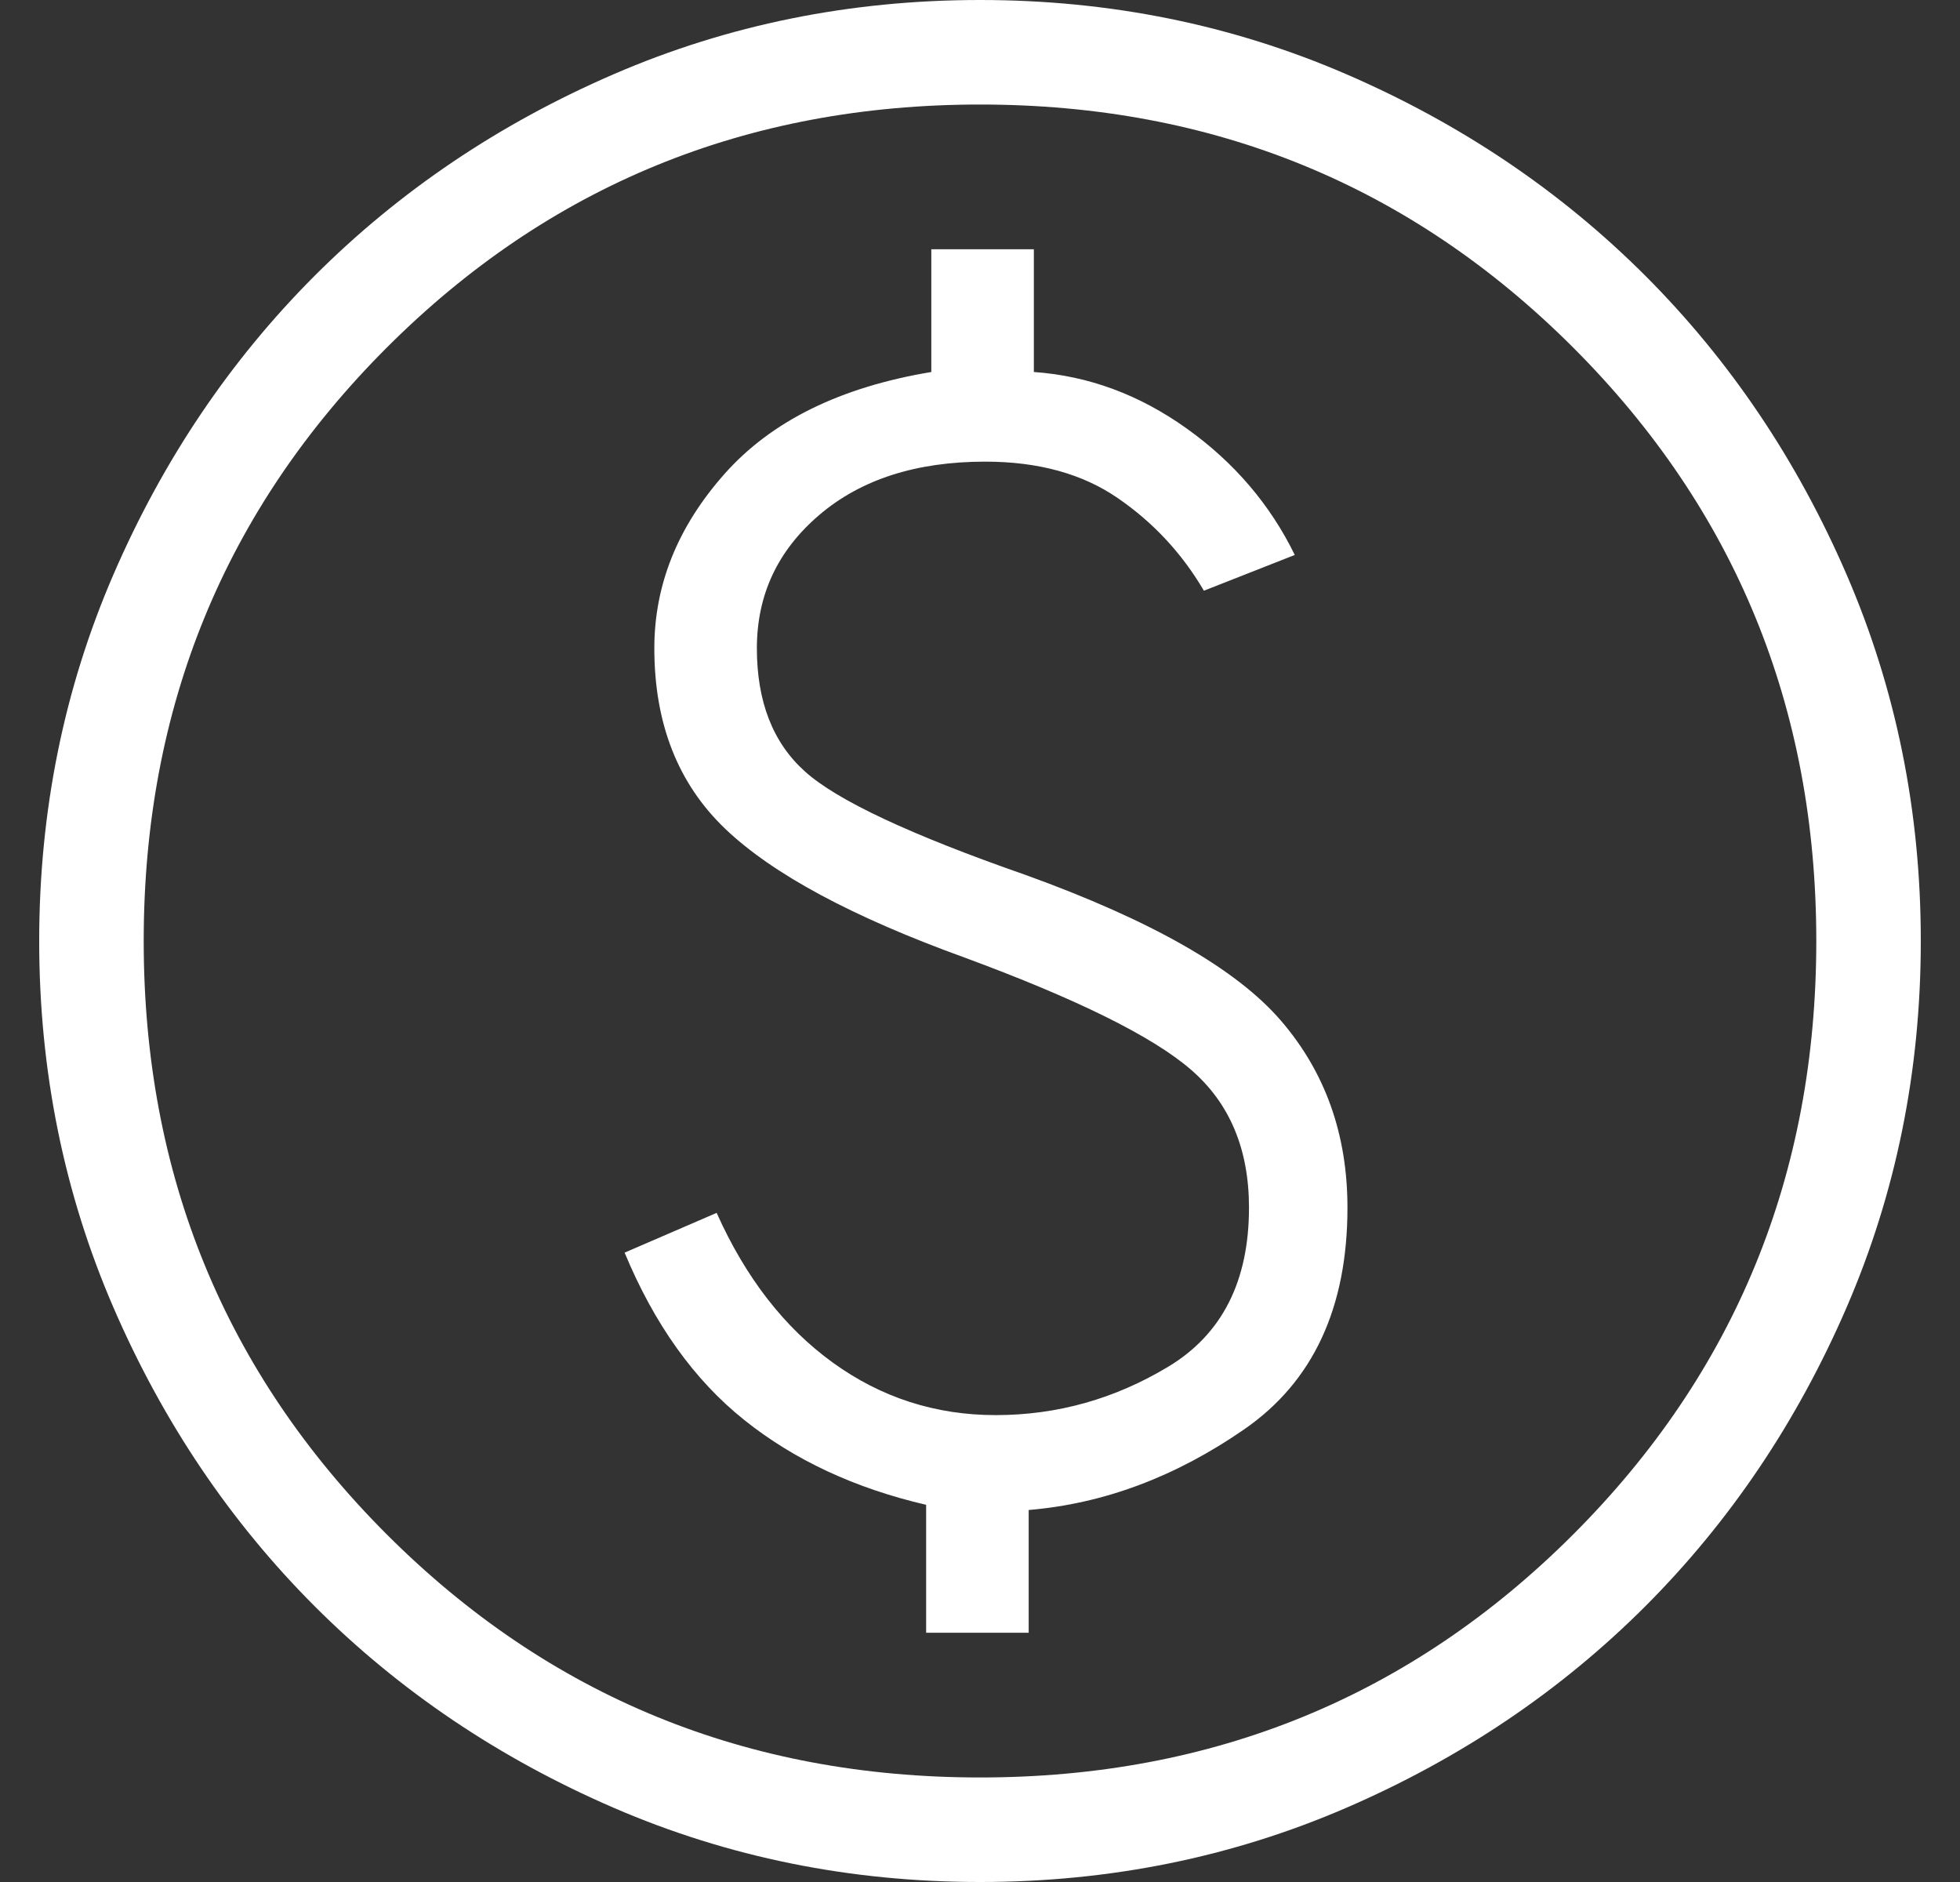 <svg xmlns="http://www.w3.org/2000/svg" fill="none" viewBox="0 0 25 24" height="24" width="25">
<rect x="0" y="0" width="25" height="24" fill="#333333" stroke="none"/>
<path fill="white" d="M11.813 20.821H13.121V19.256C14.078 19.176 14.995 18.833 15.872 18.226C16.749 17.619 17.187 16.677 17.187 15.4C17.187 14.467 16.904 13.671 16.336 13.013C15.768 12.355 14.685 11.737 13.085 11.159C11.614 10.646 10.675 10.206 10.267 9.838C9.858 9.471 9.654 8.947 9.654 8.267C9.654 7.586 9.919 7.02 10.45 6.567C10.981 6.114 11.686 5.887 12.567 5.887C13.244 5.887 13.808 6.042 14.259 6.353C14.71 6.663 15.076 7.056 15.356 7.533L16.515 7.077C16.202 6.436 15.744 5.899 15.14 5.467C14.535 5.034 13.885 4.793 13.187 4.744V3.179H11.879V4.744C10.717 4.937 9.838 5.37 9.241 6.044C8.644 6.717 8.346 7.458 8.346 8.267C8.346 9.226 8.647 9.993 9.25 10.569C9.853 11.145 10.869 11.692 12.3 12.21C13.734 12.739 14.698 13.215 15.191 13.641C15.684 14.067 15.931 14.653 15.931 15.4C15.931 16.338 15.588 17.014 14.904 17.427C14.219 17.84 13.485 18.046 12.7 18.046C11.932 18.046 11.24 17.823 10.622 17.376C10.004 16.929 9.51 16.292 9.141 15.467L7.967 15.974C8.346 16.887 8.855 17.599 9.494 18.109C10.132 18.619 10.905 18.979 11.813 19.19V20.821ZM12.5 24C10.844 24 9.285 23.684 7.826 23.053C6.366 22.421 5.096 21.565 4.015 20.485C2.935 19.404 2.079 18.134 1.447 16.674C0.816 15.215 0.5 13.656 0.5 12C0.5 10.344 0.816 8.785 1.447 7.326C2.079 5.866 2.935 4.596 4.015 3.515C5.096 2.435 6.366 1.579 7.826 0.947C9.285 0.316 10.844 0 12.5 0C14.156 0 15.715 0.316 17.174 0.947C18.634 1.579 19.904 2.435 20.985 3.515C22.065 4.596 22.921 5.866 23.553 7.326C24.184 8.785 24.5 10.344 24.5 12C24.5 13.656 24.184 15.215 23.553 16.674C22.921 18.134 22.065 19.404 20.985 20.485C19.904 21.565 18.634 22.421 17.174 23.053C15.715 23.684 14.156 24 12.5 24ZM12.5 22.667C15.478 22.667 18 21.633 20.067 19.567C22.133 17.5 23.167 14.978 23.167 12C23.167 9.022 22.133 6.5 20.067 4.433C18 2.367 15.478 1.333 12.5 1.333C9.522 1.333 7 2.367 4.933 4.433C2.867 6.5 1.833 9.022 1.833 12C1.833 14.978 2.867 17.5 4.933 19.567C7 21.633 9.522 22.667 12.5 22.667Z" id="Vector"></path>
</svg>
